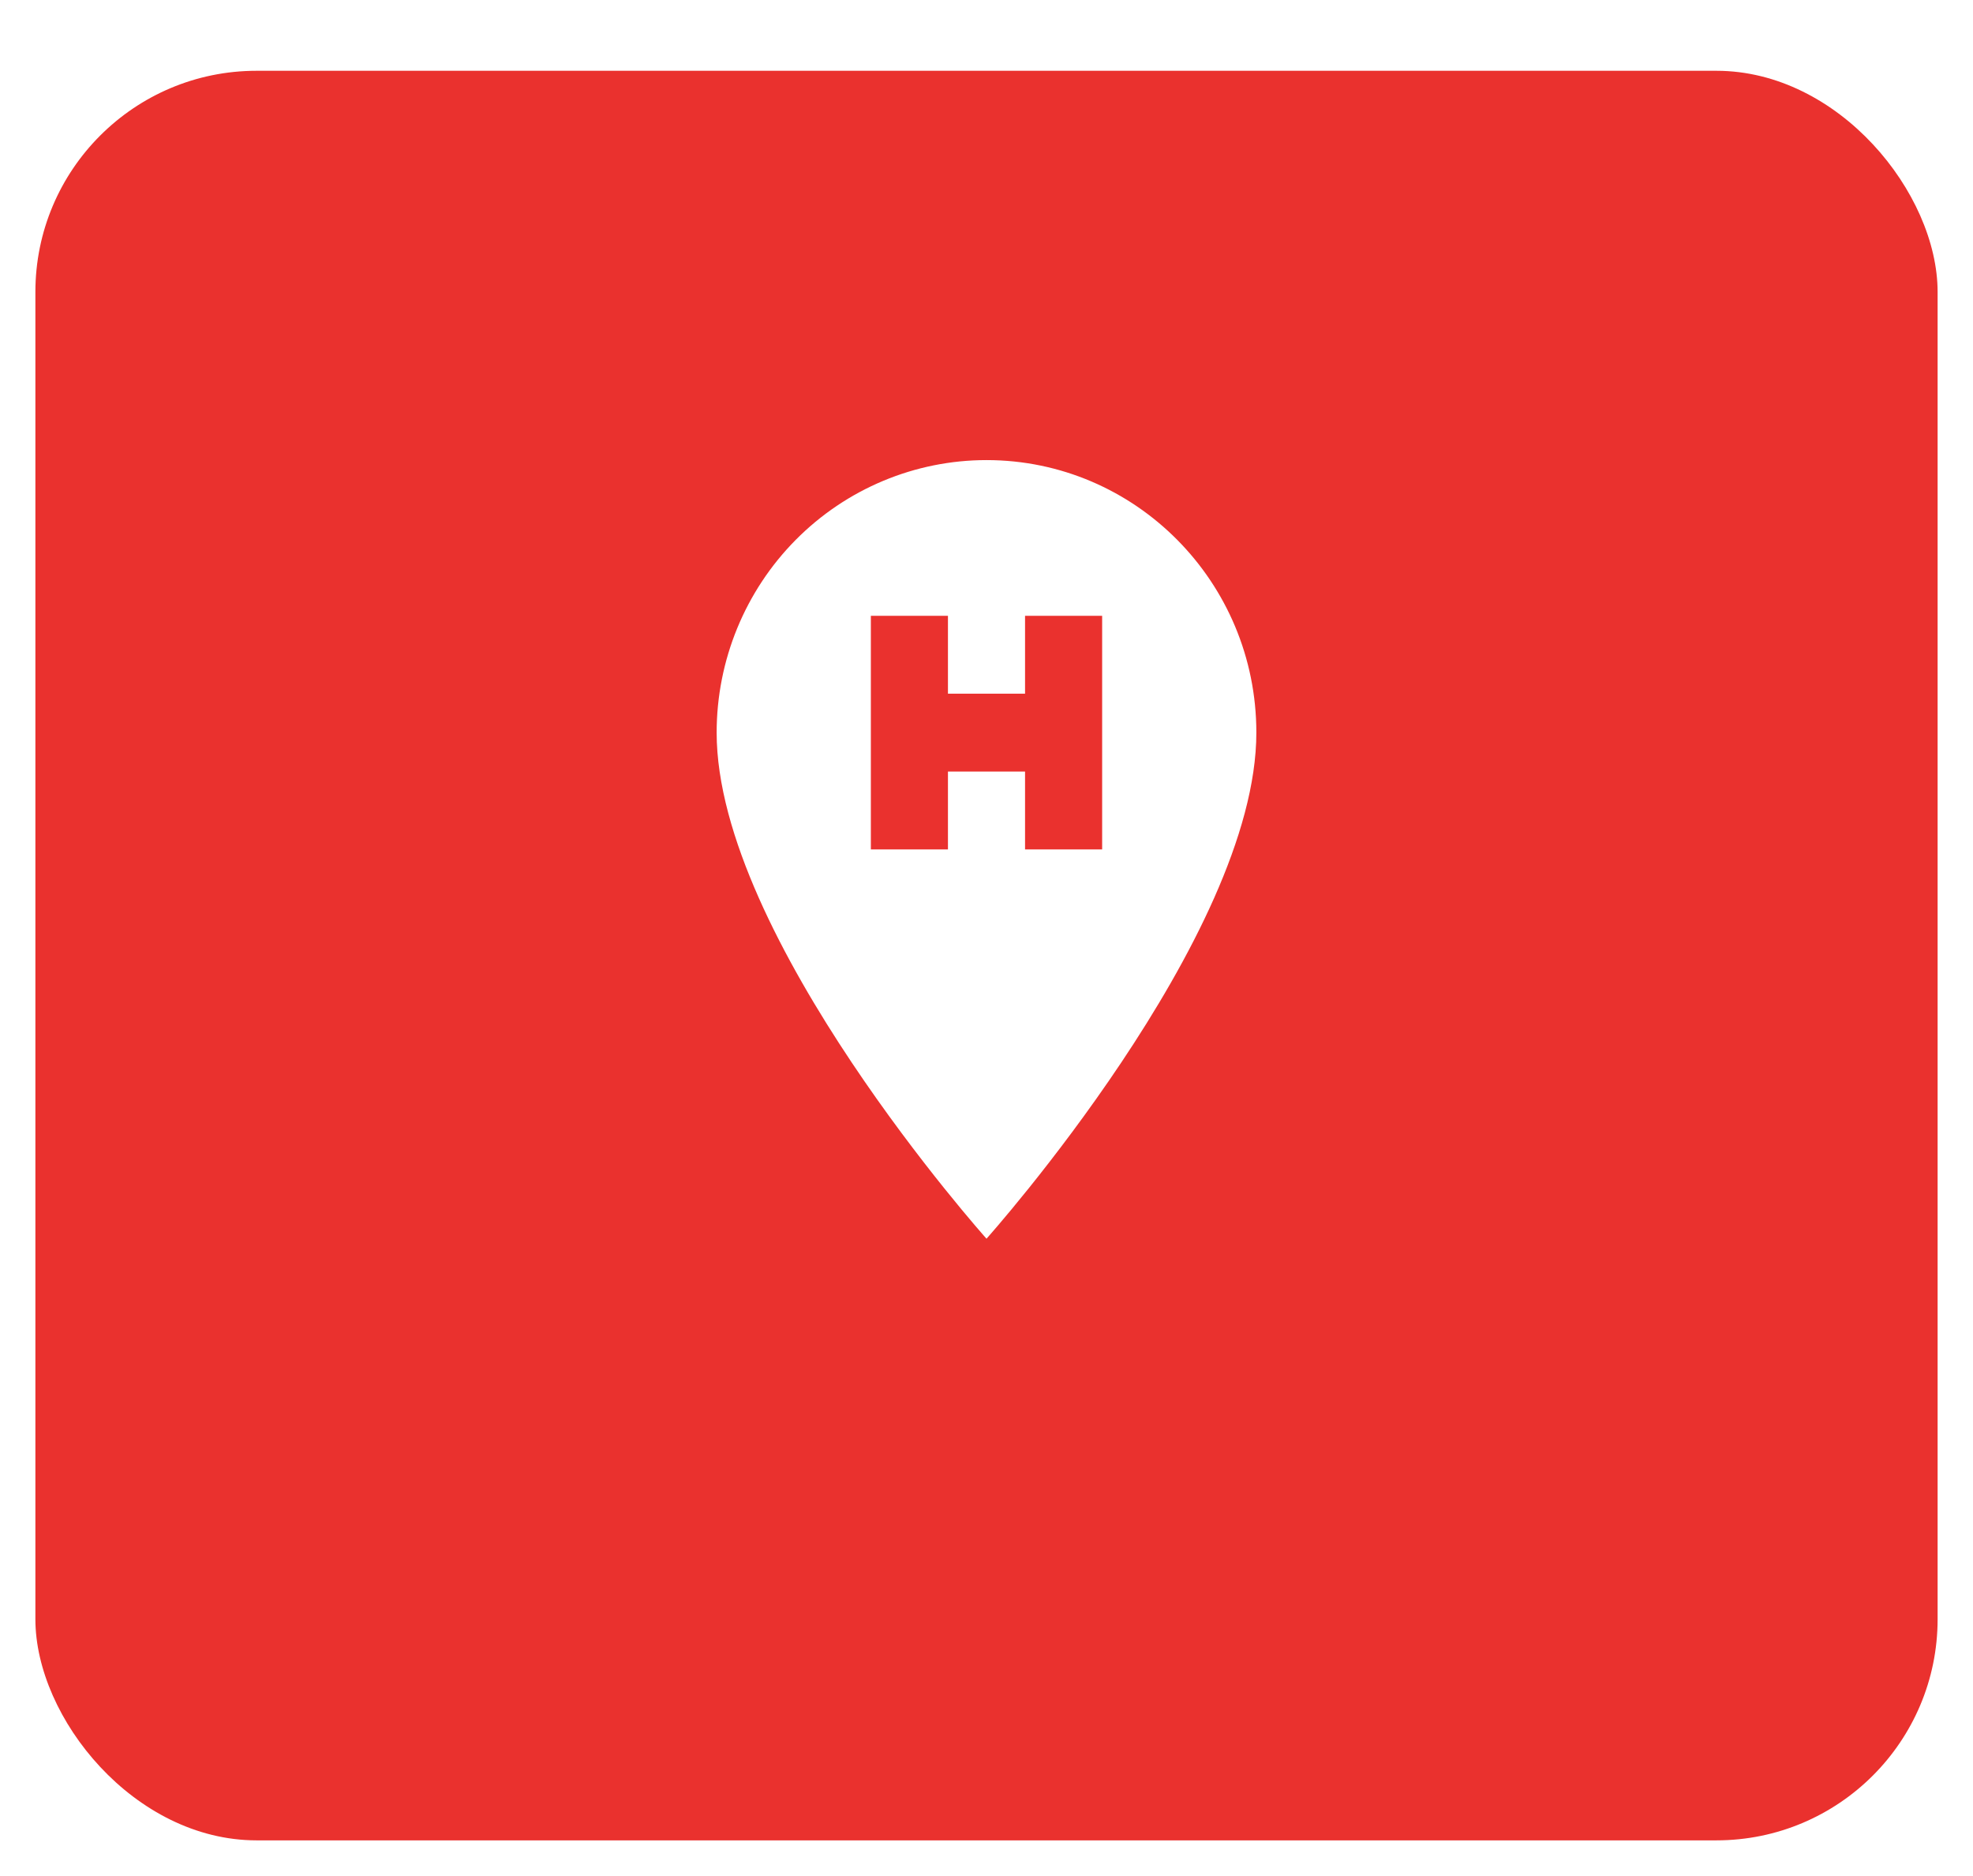 <svg width="223" height="212" viewBox="0 0 223 212" fill="none" xmlns="http://www.w3.org/2000/svg">
<g filter="url(#filter0_d_482_45)">
<rect x="4" width="215" height="200" rx="25" fill="#EA312E"/>
</g>
<path d="M111.5 52C128.319 52 142 65.772 142 82.8C142 105.9 111.5 140 111.5 140C111.5 140 81 105.9 81 82.8C81 74.631 84.213 66.797 89.933 61.021C95.653 55.245 103.411 52 111.5 52ZM98.429 69.6V96H107.143V87.2H115.857V96H124.571V69.6H115.857V78.4H107.143V69.6H98.429Z" fill="white"/>
<defs>
<filter id="filter0_d_482_45" x="0" y="0" width="223" height="212" filterUnits="userSpaceOnUse" color-interpolation-filters="sRGB">
<feFlood flood-opacity="0" result="BackgroundImageFix"/>
<feColorMatrix in="SourceAlpha" type="matrix" values="0 0 0 0 0 0 0 0 0 0 0 0 0 0 0 0 0 0 127 0" result="hardAlpha"/>
<feOffset dy="8"/>
<feGaussianBlur stdDeviation="2"/>
<feComposite in2="hardAlpha" operator="out"/>
<feColorMatrix type="matrix" values="0 0 0 0 0 0 0 0 0 0 0 0 0 0 0 0 0 0 0.25 0"/>
<feBlend mode="normal" in2="BackgroundImageFix" result="effect1_dropShadow_482_45"/>
<feBlend mode="normal" in="SourceGraphic" in2="effect1_dropShadow_482_45" result="shape"/>
</filter>
</defs>
</svg>

